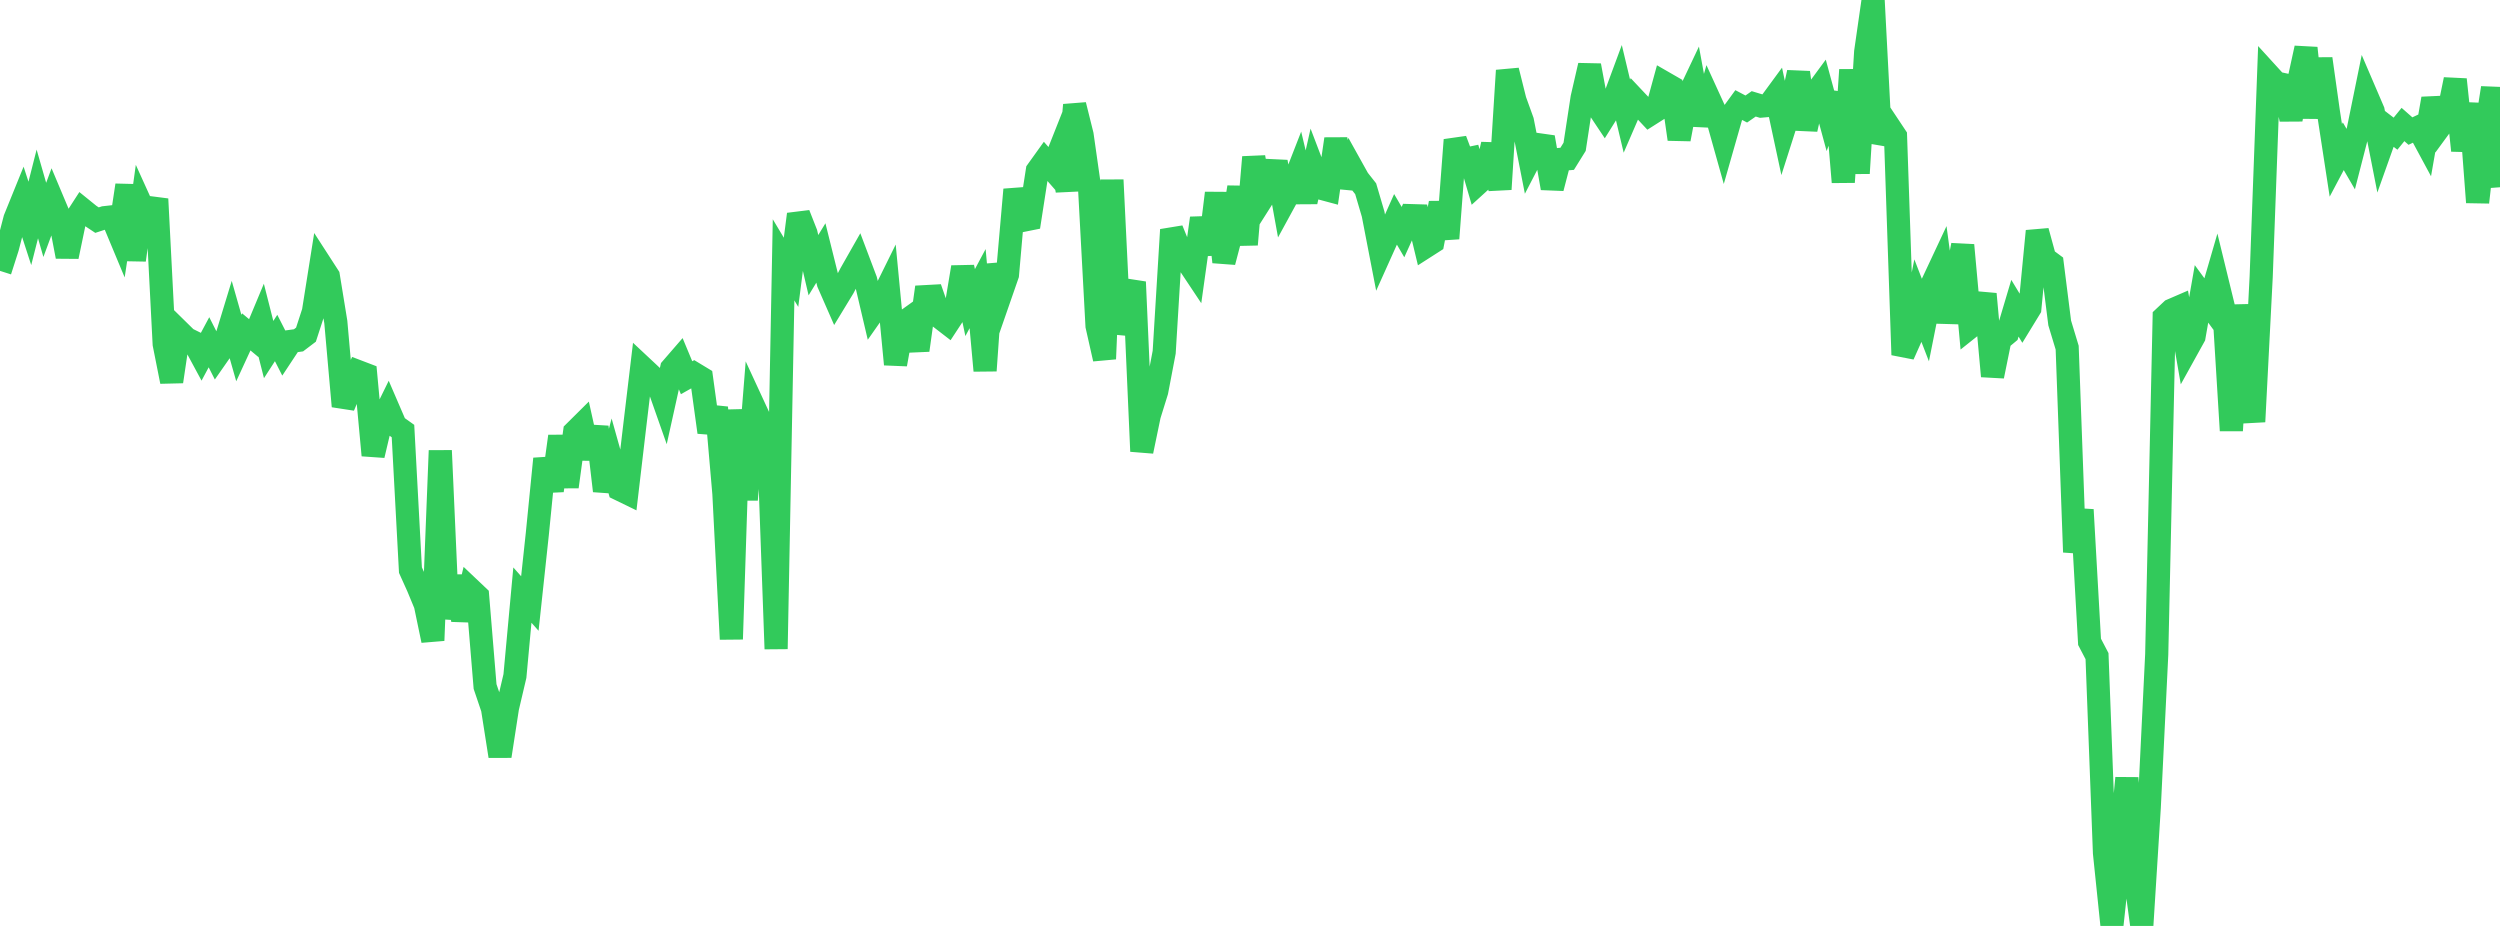 <?xml version="1.0" standalone="no"?>
<!DOCTYPE svg PUBLIC "-//W3C//DTD SVG 1.1//EN" "http://www.w3.org/Graphics/SVG/1.1/DTD/svg11.dtd">

<svg width="135" height="50" viewBox="0 0 135 50" preserveAspectRatio="none" 
  xmlns="http://www.w3.org/2000/svg"
  xmlns:xlink="http://www.w3.org/1999/xlink">


<polyline points="0.0, 14.627 0.403, 13.368 0.806, 11.817 1.209, 10.823 1.612, 12.063 2.015, 10.473 2.418, 11.875 2.821, 10.786 3.224, 11.743 3.627, 13.854 4.03, 11.917 4.433, 11.294 4.836, 11.62 5.239, 11.887 5.642, 11.755 6.045, 11.71 6.448, 12.676 6.851, 10.003 7.254, 14.042 7.657, 11.128 8.06, 12.017 8.463, 10.747 8.866, 18.577 9.269, 20.604 9.672, 17.893 10.075, 18.289 10.478, 18.488 10.881, 19.235 11.284, 18.482 11.687, 19.278 12.09, 18.7 12.493, 17.378 12.896, 18.795 13.299, 17.922 13.701, 18.257 14.104, 17.291 14.507, 18.877 14.91, 18.252 15.313, 19.043 15.716, 18.433 16.119, 18.378 16.522, 18.072 16.925, 16.833 17.328, 14.293 17.731, 14.916 18.134, 17.391 18.537, 21.937 18.94, 20.968 19.343, 20.069 19.746, 20.223 20.149, 24.585 20.552, 22.877 20.955, 22.055 21.358, 22.99 21.761, 23.277 22.164, 30.786 22.567, 31.678 22.97, 32.651 23.373, 34.586 23.776, 24.332 24.179, 33.396 24.582, 31.12 24.985, 33.478 25.388, 31.808 25.791, 32.19 26.194, 37.073 26.597, 38.264 27.0, 40.831 27.403, 38.221 27.806, 36.505 28.209, 32.136 28.612, 32.59 29.015, 28.833 29.418, 24.775 29.821, 26.492 30.224, 23.561 30.627, 26.284 31.03, 23.327 31.433, 22.927 31.836, 24.743 32.239, 23.057 32.642, 26.506 33.045, 24.979 33.448, 26.417 33.851, 26.613 34.254, 23.185 34.657, 19.81 35.06, 20.187 35.463, 20.57 35.866, 21.715 36.269, 19.894 36.672, 19.429 37.075, 20.397 37.478, 20.17 37.881, 20.414 38.284, 23.34 38.687, 22.006 39.09, 26.649 39.493, 34.515 39.896, 22.131 40.299, 26.986 40.701, 21.941 41.104, 22.812 41.507, 23.89 41.91, 35.042 42.313, 14.031 42.716, 14.704 43.119, 11.571 43.522, 12.597 43.925, 14.321 44.328, 13.66 44.731, 15.28 45.134, 16.2 45.537, 15.537 45.94, 14.771 46.343, 14.062 46.746, 15.129 47.149, 16.845 47.552, 16.27 47.955, 15.454 48.358, 19.673 48.761, 17.441 49.164, 17.152 49.567, 18.911 49.97, 16.019 50.373, 15.997 50.776, 17.153 51.179, 17.464 51.582, 16.849 51.985, 14.429 52.388, 16.34 52.791, 15.586 53.194, 20.015 53.597, 14.295 54.0, 15.993 54.403, 14.833 54.806, 10.24 55.209, 11.903 55.612, 11.822 56.015, 9.222 56.418, 8.66 56.821, 9.12 57.224, 8.103 57.627, 10.288 58.03, 5.668 58.433, 7.288 58.836, 10.12 59.239, 17.596 59.642, 19.38 60.045, 9.718 60.448, 18.009 60.851, 16.326 61.254, 15.227 61.657, 24.37 62.06, 22.427 62.463, 21.132 62.866, 19.019 63.269, 12.407 63.672, 13.399 64.075, 14.053 64.478, 14.658 64.881, 11.783 65.284, 13.724 65.687, 10.428 66.09, 14.147 66.493, 12.612 66.896, 10.111 67.299, 13.205 67.701, 8.487 68.104, 10.813 68.507, 10.177 68.91, 8.743 69.313, 10.968 69.716, 10.23 70.119, 9.197 70.522, 10.889 70.925, 9.103 71.328, 10.16 71.731, 10.268 72.134, 7.505 72.537, 10.09 72.94, 8.958 73.343, 9.682 73.746, 10.193 74.149, 11.562 74.552, 13.645 74.955, 12.749 75.358, 11.845 75.761, 12.534 76.164, 11.643 76.567, 11.655 76.97, 13.327 77.373, 13.069 77.776, 10.967 78.179, 12.876 78.582, 7.558 78.985, 8.63 79.388, 8.546 79.791, 9.923 80.194, 9.556 80.597, 7.798 81.0, 10.219 81.403, 3.808 81.806, 5.421 82.209, 6.537 82.612, 8.585 83.015, 7.806 83.418, 7.863 83.821, 10.158 84.224, 8.61 84.627, 8.576 85.03, 7.927 85.433, 5.288 85.836, 3.537 86.239, 5.711 86.642, 6.315 87.045, 5.67 87.448, 4.582 87.851, 6.272 88.254, 5.34 88.657, 5.768 89.06, 6.199 89.463, 5.943 89.866, 4.47 90.269, 4.702 90.672, 7.515 91.075, 5.386 91.478, 4.535 91.881, 6.732 92.284, 5.319 92.687, 6.201 93.09, 7.639 93.493, 6.228 93.896, 5.674 94.299, 5.887 94.701, 5.608 95.104, 5.73 95.507, 5.694 95.91, 5.145 96.313, 7.025 96.716, 5.762 97.119, 3.913 97.522, 6.979 97.925, 5.182 98.328, 4.634 98.731, 6.118 99.134, 5.037 99.537, 9.835 99.94, 3.771 100.343, 9.357 100.746, 2.802 101.149, 0.0 101.552, 7.723 101.955, 6.747 102.358, 7.353 102.761, 19.16 103.164, 18.256 103.567, 16.237 103.97, 17.28 104.373, 15.26 104.776, 14.4 105.179, 17.397 105.582, 15.311 105.985, 13.238 106.388, 17.664 106.791, 17.343 107.194, 15.878 107.597, 20.314 108.0, 18.332 108.403, 17.997 108.806, 16.644 109.209, 17.31 109.612, 16.651 110.015, 12.48 110.418, 13.952 110.821, 14.251 111.224, 17.441 111.627, 18.773 112.03, 29.815 112.433, 27.527 112.836, 34.66 113.239, 35.431 113.642, 46.063 114.045, 49.953 114.448, 46.239 114.851, 42.015 115.254, 47.001 115.657, 50.0 116.06, 43.604 116.463, 35.341 116.866, 17.132 117.269, 16.753 117.672, 16.579 118.075, 18.9 118.478, 18.173 118.881, 15.87 119.284, 16.42 119.687, 15.034 120.09, 16.687 120.493, 23.25 120.896, 16.481 121.299, 20.277 121.701, 22.771 122.104, 14.945 122.507, 4.038 122.91, 4.48 123.313, 4.568 123.716, 6.44 124.119, 4.443 124.522, 2.597 124.925, 6.35 125.328, 3.174 125.731, 6.03 126.134, 8.658 126.537, 7.897 126.94, 8.591 127.343, 7.026 127.746, 5.051 128.149, 5.99 128.552, 8.042 128.955, 6.909 129.358, 7.219 129.761, 6.723 130.164, 7.078 130.567, 6.886 130.97, 7.634 131.373, 5.328 131.776, 6.815 132.179, 6.265 132.582, 4.294 132.985, 8.127 133.388, 5.597 133.791, 10.924 134.194, 7.315 134.597, 4.748 135.0, 10.112" fill="none" stroke="#32ca5b" stroke-width="1.25"/>

</svg>